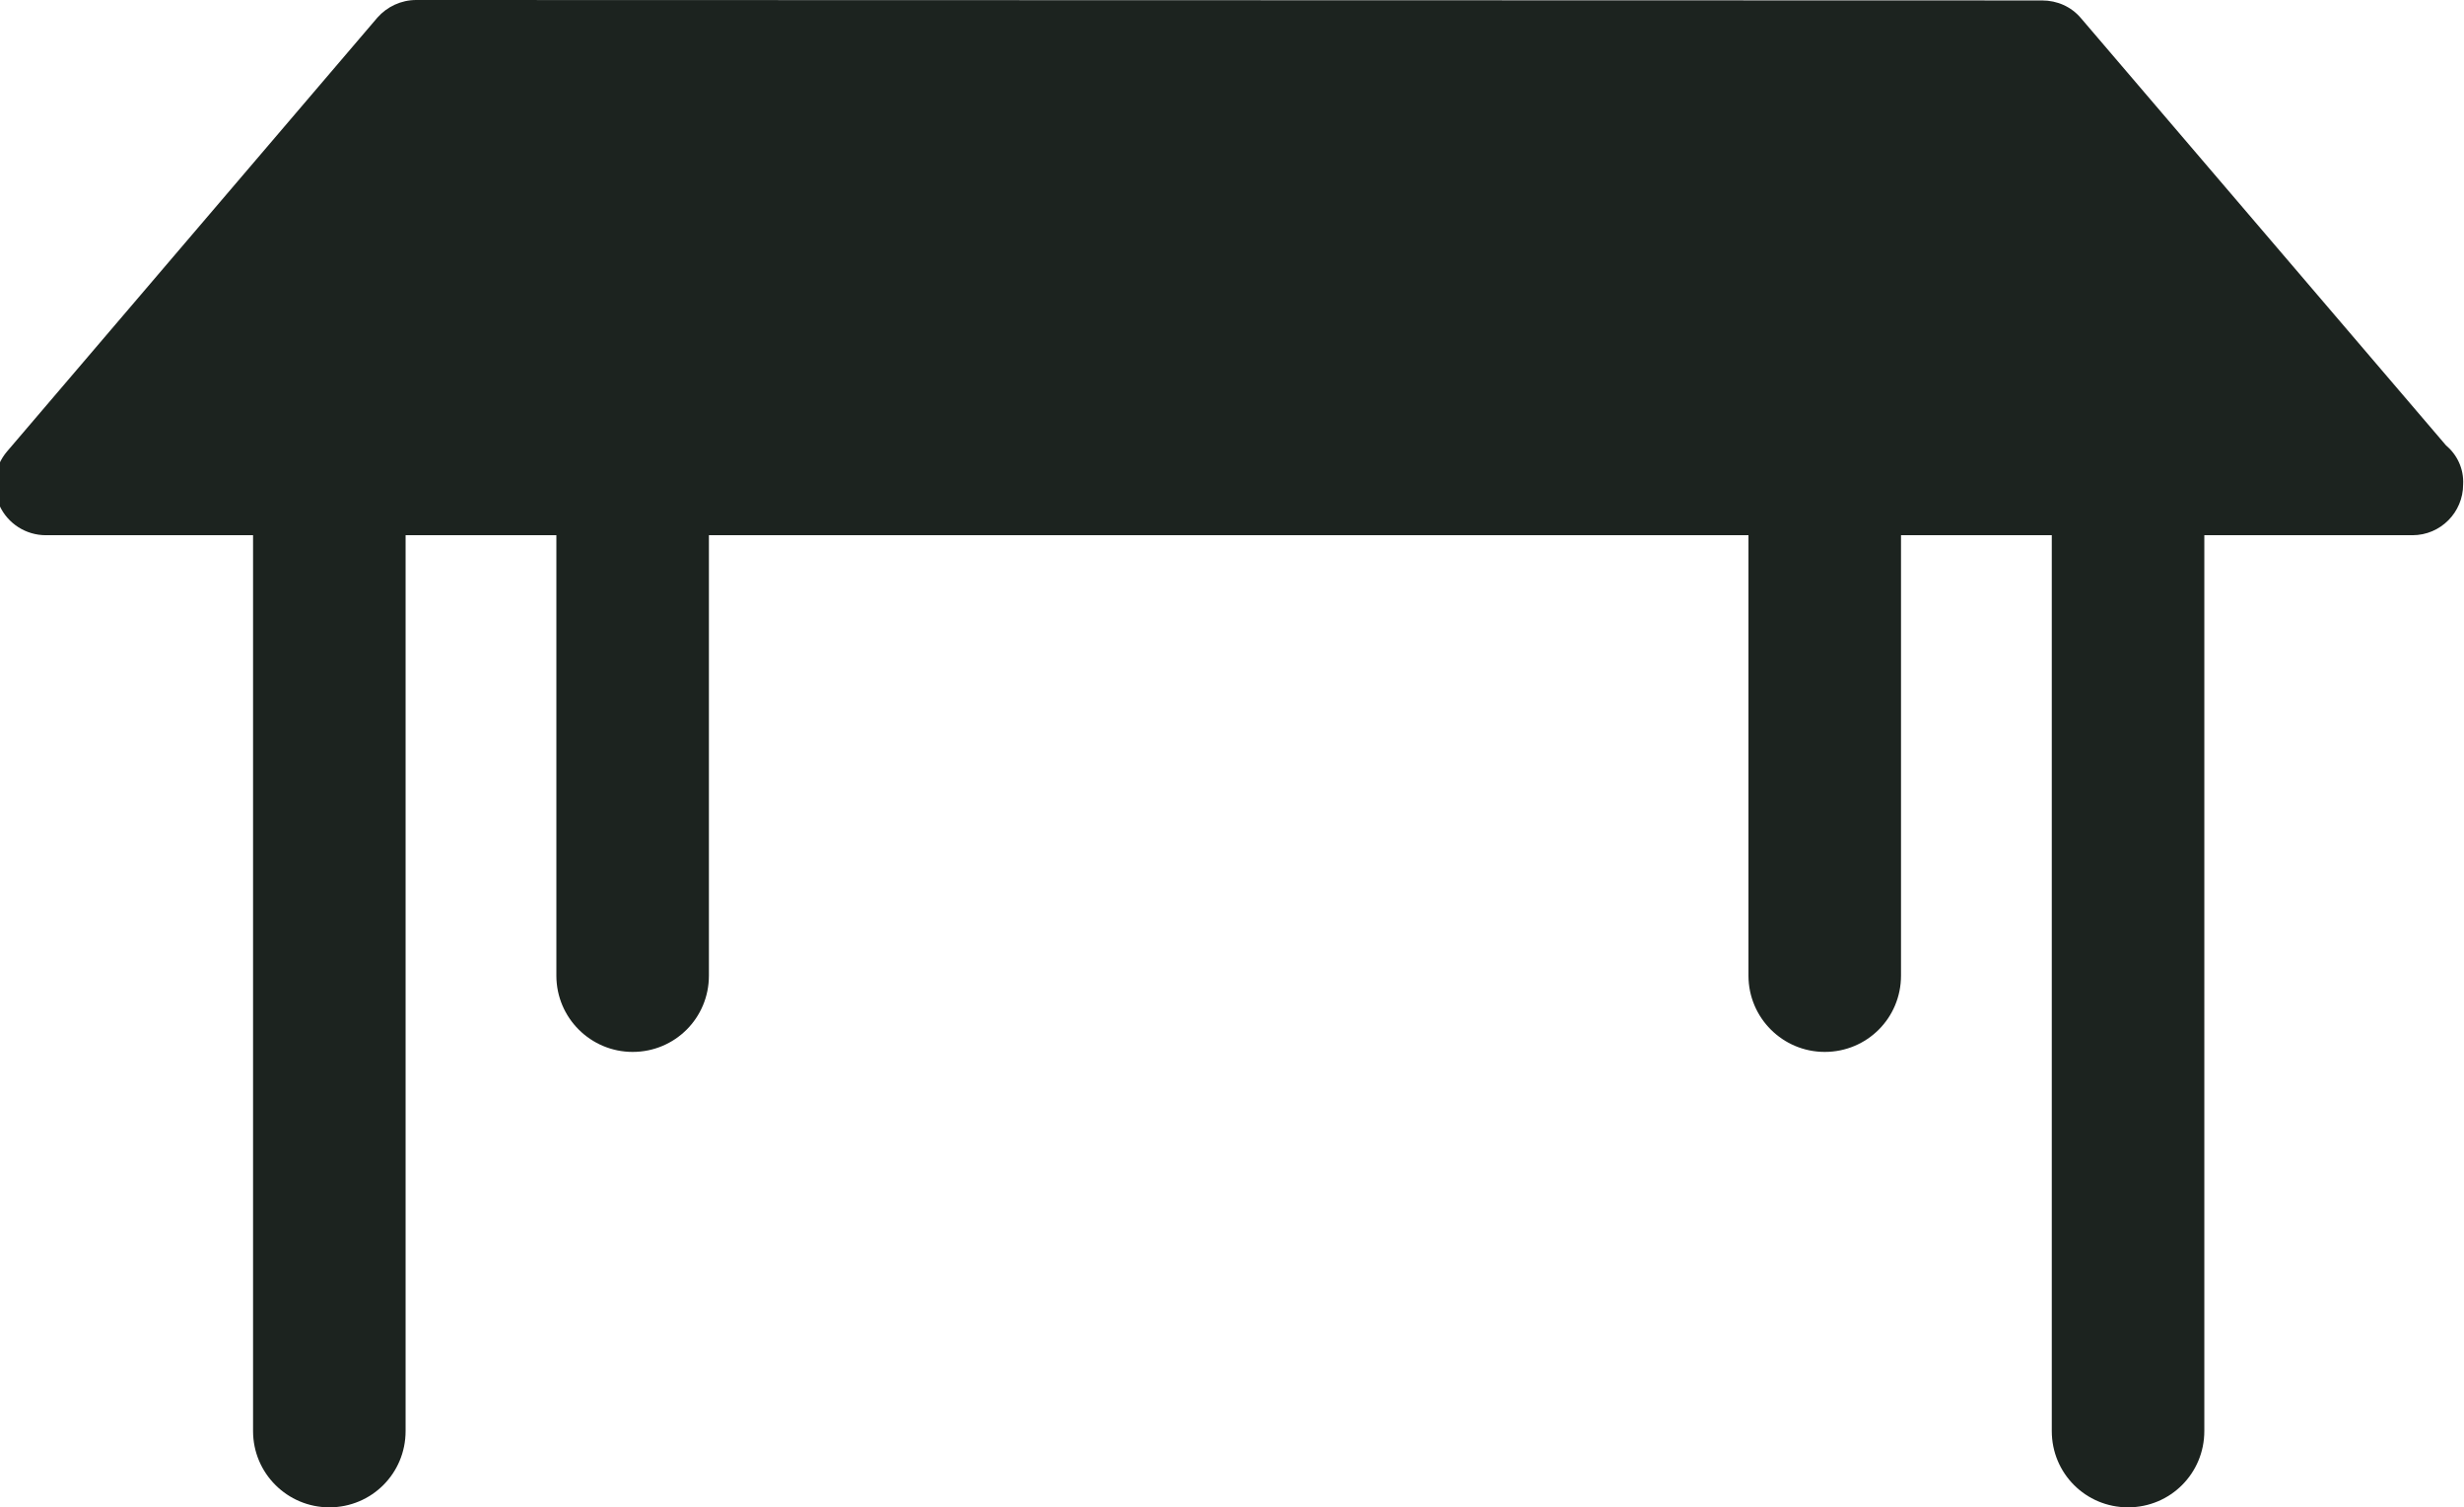 <?xml version="1.0" encoding="utf-8"?>
<!-- Generator: Adobe Illustrator 26.3.1, SVG Export Plug-In . SVG Version: 6.00 Build 0)  -->
<svg version="1.1" id="Layer_1" xmlns="http://www.w3.org/2000/svg" xmlns:xlink="http://www.w3.org/1999/xlink" x="0px" y="0px"
	 viewBox="0 0 558.9 341.9" style="enable-background:new 0 0 558.9 341.9;" xml:space="preserve">
<style type="text/css">
	.st0{fill:#1C231F;}
</style>
<g>
	<path class="st0" d="M554.8,101L472,4.1c-2.2-2.6-5.4-4-8.8-4L94.4,0c-3.4,0-6.6,1.5-8.8,4l-84,98.4c-2.9,3.4-3.6,8.2-1.7,12.3
		s6,6.7,10.5,6.7h47v203.2c0,9.6,7.8,17.3,17.3,17.3c9.6,0,17.3-7.7,17.3-17.3l0-203.2h34.2v99.9c0,9.6,7.8,17.3,17.3,17.3
		c9.6,0,17.3-7.7,17.3-17.3v-99.9h235.8v99.9c0,9.6,7.8,17.3,17.3,17.3c9.6,0,17.3-7.7,17.3-17.3v-99.9h34.2l0,203.2
		c0,9.6,7.7,17.3,17.3,17.3c9.6,0,17.3-7.7,17.3-17.3V121.4h47h0.2c6.4,0,11.5-5.2,11.5-11.5C558.9,106.3,557.3,103.1,554.8,101
		L554.8,101z"/>
</g>
</svg>
